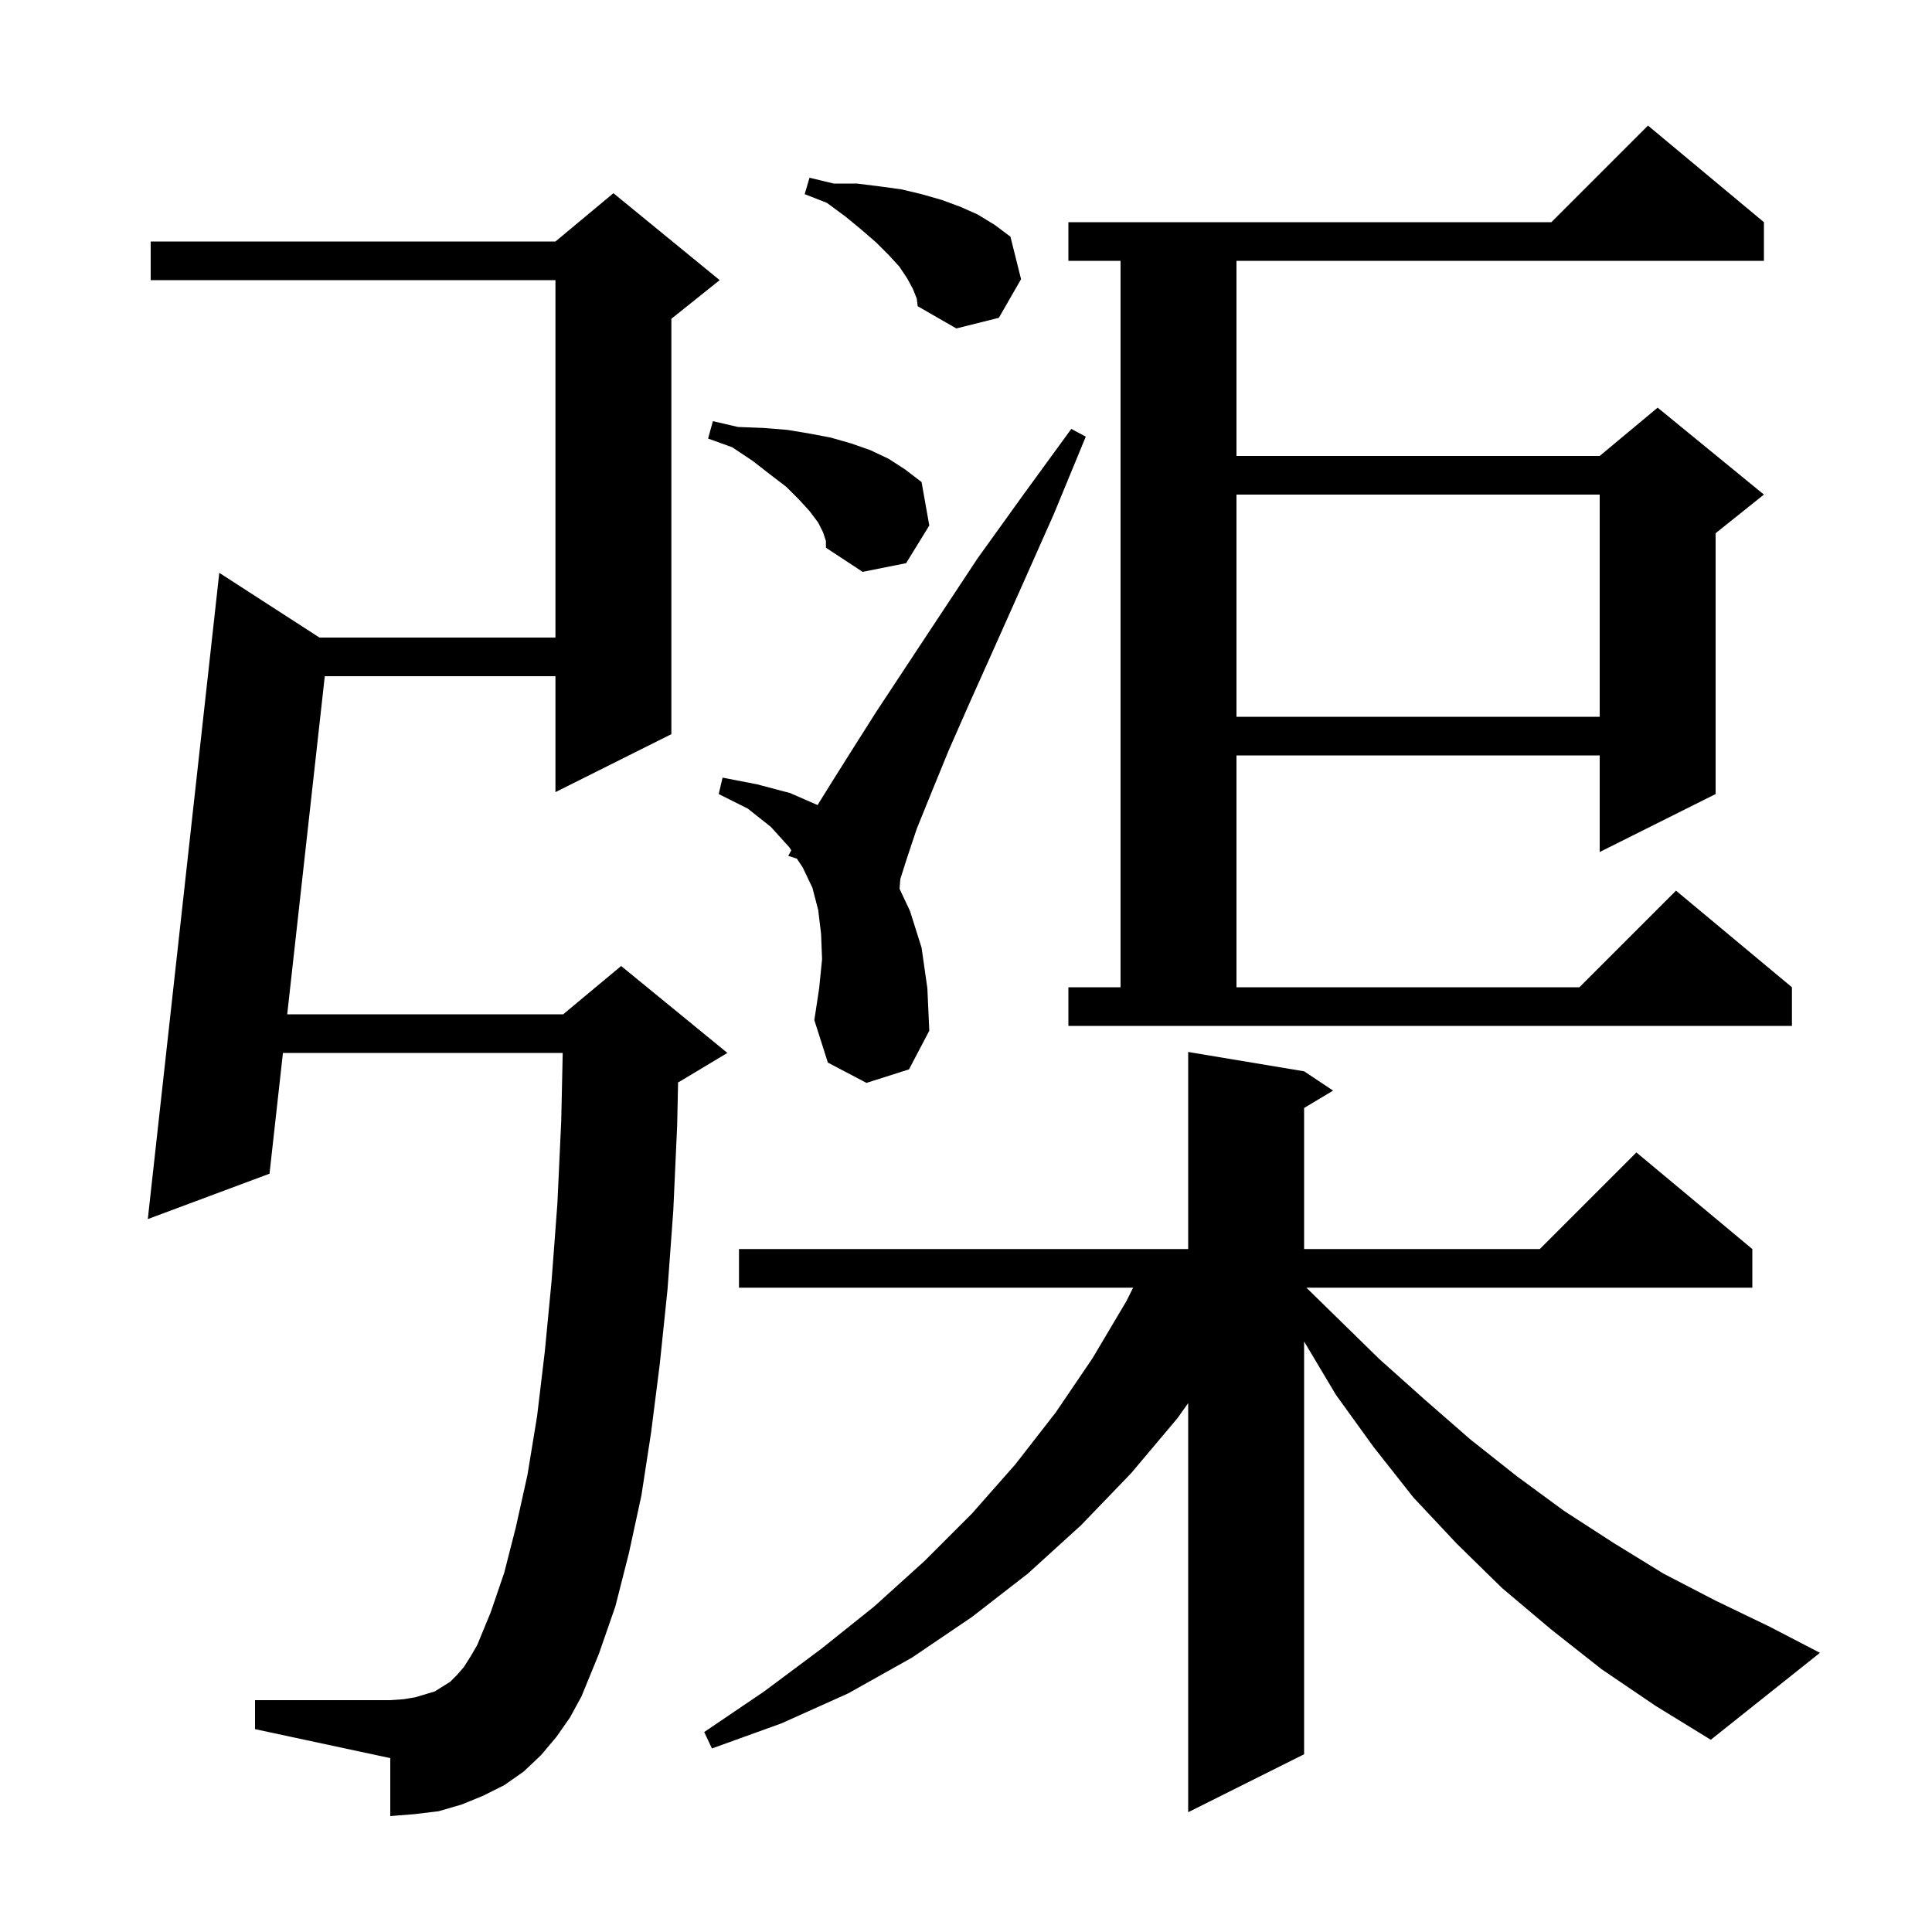 <svg xmlns="http://www.w3.org/2000/svg" xmlns:xlink="http://www.w3.org/1999/xlink" version="1.1" baseProfile="full" viewBox="0 0 200 200" width="200" height="200">
<g fill="black">
<path d="M 165.8 172.8 L 160.6 168.7 L 155.5 164.4 L 150.8 159.8 L 146.3 155.0 L 142.2 149.8 L 138.3 144.4 L 135.0 138.868 L 135.0 181.6 L 123.0 187.6 L 123.0 145.25 L 121.9 146.8 L 117.1 152.5 L 111.9 157.9 L 106.4 162.9 L 100.6 167.4 L 94.4 171.6 L 87.8 175.3 L 80.9 178.4 L 73.7 181.0 L 72.9 179.3 L 79.1 175.1 L 85.0 170.7 L 90.5 166.3 L 95.7 161.6 L 100.6 156.7 L 105.1 151.6 L 109.3 146.2 L 113.1 140.6 L 116.6 134.7 L 117.3 133.3 L 76.5 133.3 L 76.5 129.3 L 123.0 129.3 L 123.0 108.9 L 135.0 110.9 L 138.0 112.9 L 135.0 114.7 L 135.0 129.3 L 159.4 129.3 L 169.4 119.3 L 181.4 129.3 L 181.4 133.3 L 135.237 133.3 L 138.2 136.2 L 142.8 140.7 L 147.5 144.9 L 152.2 149.0 L 157.0 152.8 L 161.9 156.4 L 167.0 159.7 L 172.2 162.9 L 177.6 165.7 L 183.2 168.4 L 188.4 171.1 L 177.1 180.1 L 171.4 176.6 Z M 57.6 179.8 L 56.0 181.7 L 54.2 183.4 L 52.2 184.8 L 50.0 185.9 L 47.8 186.8 L 45.4 187.5 L 42.9 187.8 L 40.4 188.0 L 40.4 182.0 L 26.4 179.0 L 26.4 176.0 L 40.4 176.0 L 41.8 175.9 L 43.0 175.7 L 45.0 175.1 L 46.6 174.1 L 47.3 173.4 L 48.0 172.6 L 48.7 171.5 L 49.4 170.3 L 50.8 166.9 L 52.2 162.8 L 53.4 158.1 L 54.6 152.7 L 55.6 146.6 L 56.4 139.9 L 57.1 132.6 L 57.7 124.6 L 58.1 116.0 L 58.252 109.0 L 29.289 109.0 L 27.9 121.5 L 15.3 126.2 L 22.7 59.3 L 33.071 66.0 L 57.5 66.0 L 57.5 29.0 L 15.6 29.0 L 15.6 25.0 L 57.5 25.0 L 63.5 20.0 L 74.5 29.0 L 69.5 33.0 L 69.5 76.0 L 57.5 82.0 L 57.5 70.0 L 33.622 70.0 L 29.733 105.0 L 58.3 105.0 L 64.3 100.0 L 75.3 109.0 L 70.3 112.0 L 70.195 112.044 L 70.1 116.5 L 69.7 125.3 L 69.1 133.5 L 68.3 141.2 L 67.4 148.3 L 66.4 154.8 L 65.1 160.8 L 63.7 166.3 L 62.0 171.2 L 60.2 175.6 L 59.0 177.8 Z M 89.7 112.1 L 85.7 110.0 L 84.3 105.6 L 84.8 102.3 L 85.1 99.3 L 85.0 96.7 L 84.7 94.2 L 84.1 91.9 L 83.1 89.8 L 82.491 88.887 L 81.6 88.6 L 81.916 88.025 L 81.7 87.7 L 79.8 85.6 L 77.4 83.7 L 74.4 82.2 L 74.8 80.5 L 78.4 81.2 L 81.8 82.1 L 84.634 83.34 L 85.9 81.3 L 88.1 77.8 L 90.7 73.7 L 93.8 69.0 L 97.3 63.7 L 101.2 57.8 L 105.8 51.4 L 110.9 44.4 L 112.4 45.2 L 109.1 53.2 L 105.9 60.4 L 103.0 66.9 L 100.4 72.7 L 98.2 77.7 L 96.4 82.1 L 94.9 85.8 L 93.9 88.8 L 93.2 91.0 L 93.122 92.01 L 94.2 94.3 L 95.4 98.1 L 96.0 102.3 L 96.2 106.7 L 94.1 110.7 Z M 110.6 102.2 L 116.0 102.2 L 116.0 27.0 L 110.6 27.0 L 110.6 23.0 L 160.6 23.0 L 170.6 13.0 L 182.6 23.0 L 182.6 27.0 L 128.0 27.0 L 128.0 47.2 L 165.6 47.2 L 171.6 42.2 L 182.6 51.2 L 177.6 55.2 L 177.6 82.2 L 165.6 88.2 L 165.6 78.2 L 128.0 78.2 L 128.0 102.2 L 163.5 102.2 L 173.5 92.2 L 185.5 102.2 L 185.5 106.2 L 110.6 106.2 Z M 128.0 51.2 L 128.0 74.2 L 165.6 74.2 L 165.6 51.2 Z M 85.2 55.1 L 84.7 54.1 L 83.8 52.9 L 82.7 51.7 L 81.4 50.4 L 79.7 49.1 L 77.9 47.7 L 75.8 46.3 L 73.3 45.4 L 73.8 43.6 L 76.4 44.2 L 79.0 44.3 L 81.5 44.5 L 83.9 44.9 L 86.0 45.3 L 88.1 45.9 L 90.1 46.6 L 92.0 47.5 L 93.7 48.6 L 95.4 49.9 L 96.2 54.4 L 93.8 58.3 L 89.3 59.2 L 85.5 56.7 L 85.5 56.0 Z M 94.5 29.9 L 93.9 28.8 L 93.1 27.6 L 92.0 26.4 L 90.7 25.1 L 89.2 23.8 L 87.5 22.4 L 85.6 21.0 L 83.3 20.1 L 83.8 18.4 L 86.3 19.0 L 88.7 19.0 L 91.1 19.3 L 93.3 19.6 L 95.4 20.1 L 97.5 20.7 L 99.4 21.4 L 101.2 22.2 L 103.0 23.3 L 104.6 24.5 L 105.7 28.9 L 103.4 32.9 L 99.0 34.0 L 95.0 31.7 L 94.9 30.9 Z " />
</g>
</svg>

